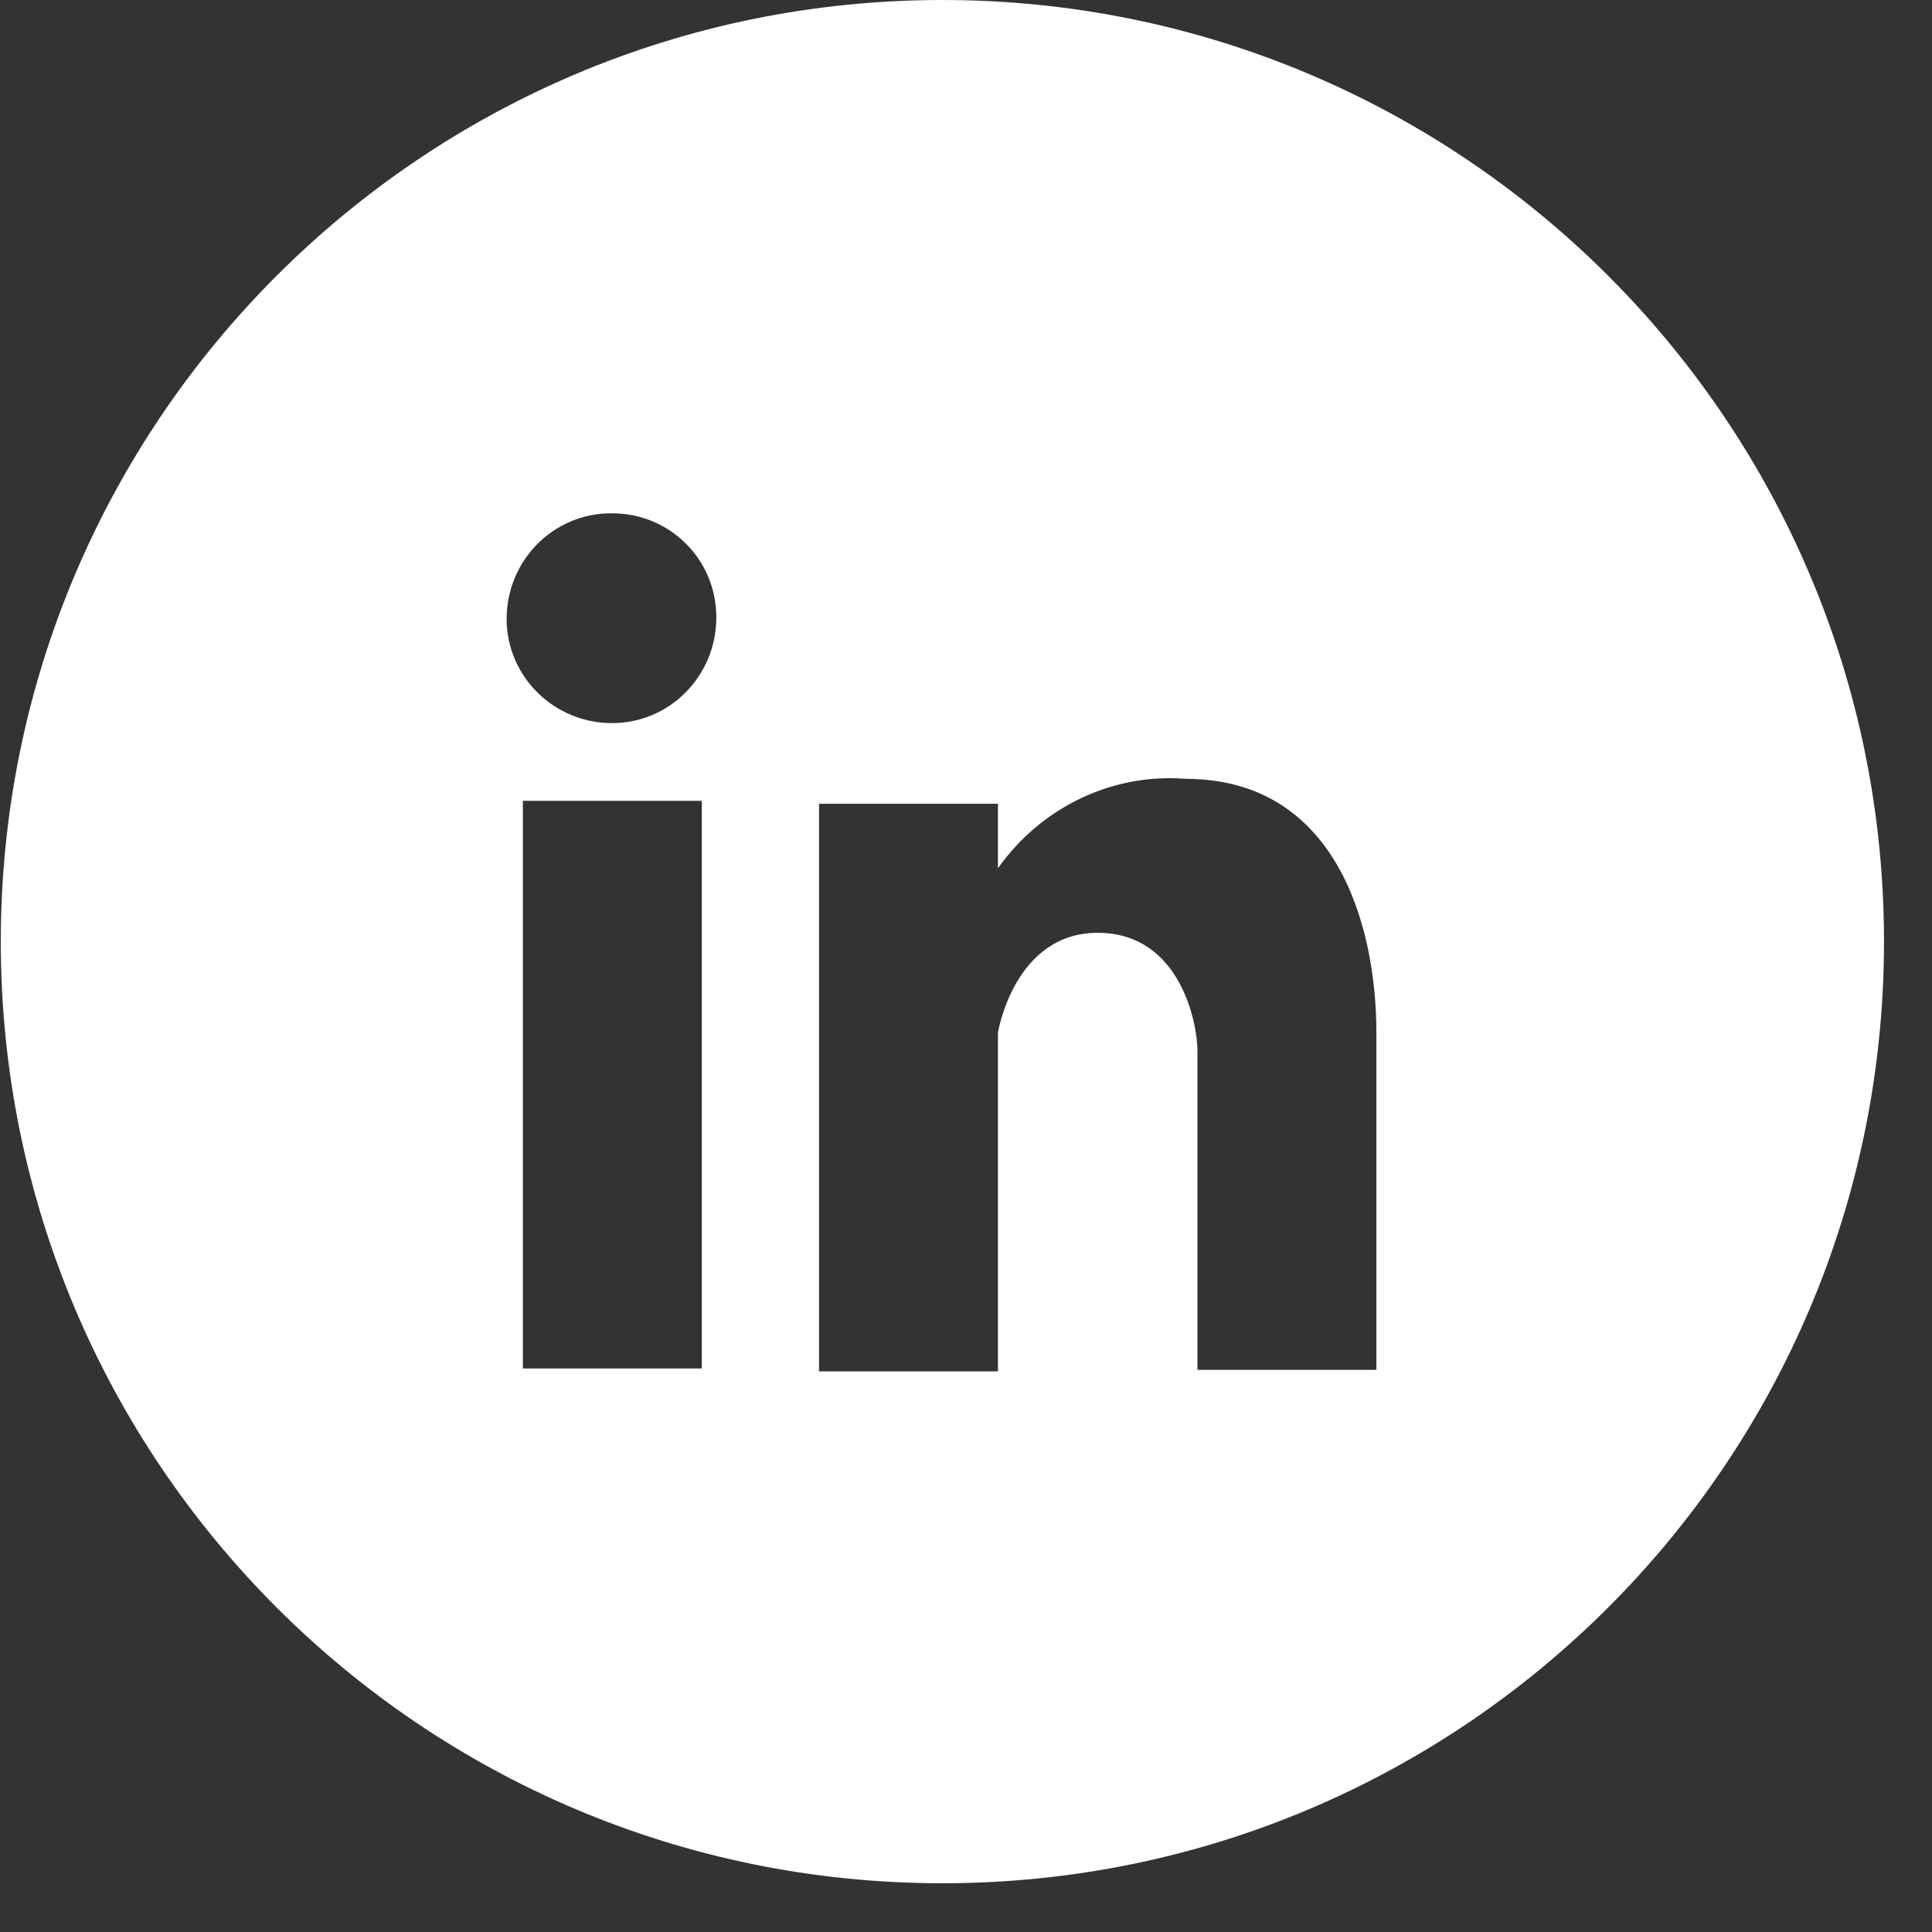 <svg width="39" height="39" viewBox="0 0 39 39" fill="none" xmlns="http://www.w3.org/2000/svg">
<rect x="0" y="0" width="39" height="39" fill="#333333" stroke="none"/>
<path d="M19.023 0C29.521 0 38.031 8.51 38.031 19.008C38.031 29.506 29.521 38.016 19.023 38.016C8.526 38.016 0.016 29.506 0.016 19.008C0.016 8.51 8.526 0 19.023 0ZM23.935 15.722C22.425 15.603 21.004 16.314 20.145 17.527V16.225H16.533V27.683H20.145V20.844C20.147 20.834 20.475 18.83 22.158 18.83C23.846 18.83 24.172 20.696 24.172 21.199V27.653H27.784V20.844C27.784 18.653 26.954 15.722 23.935 15.722ZM10.555 27.624H14.167V16.166H10.555V27.624ZM12.329 10.362C11.175 10.362 10.227 11.31 10.227 12.494C10.227 13.649 11.174 14.597 12.358 14.597C13.513 14.597 14.46 13.649 14.46 12.465C14.46 11.281 13.513 10.362 12.358 10.362H12.329Z" fill="white"/>
</svg>
